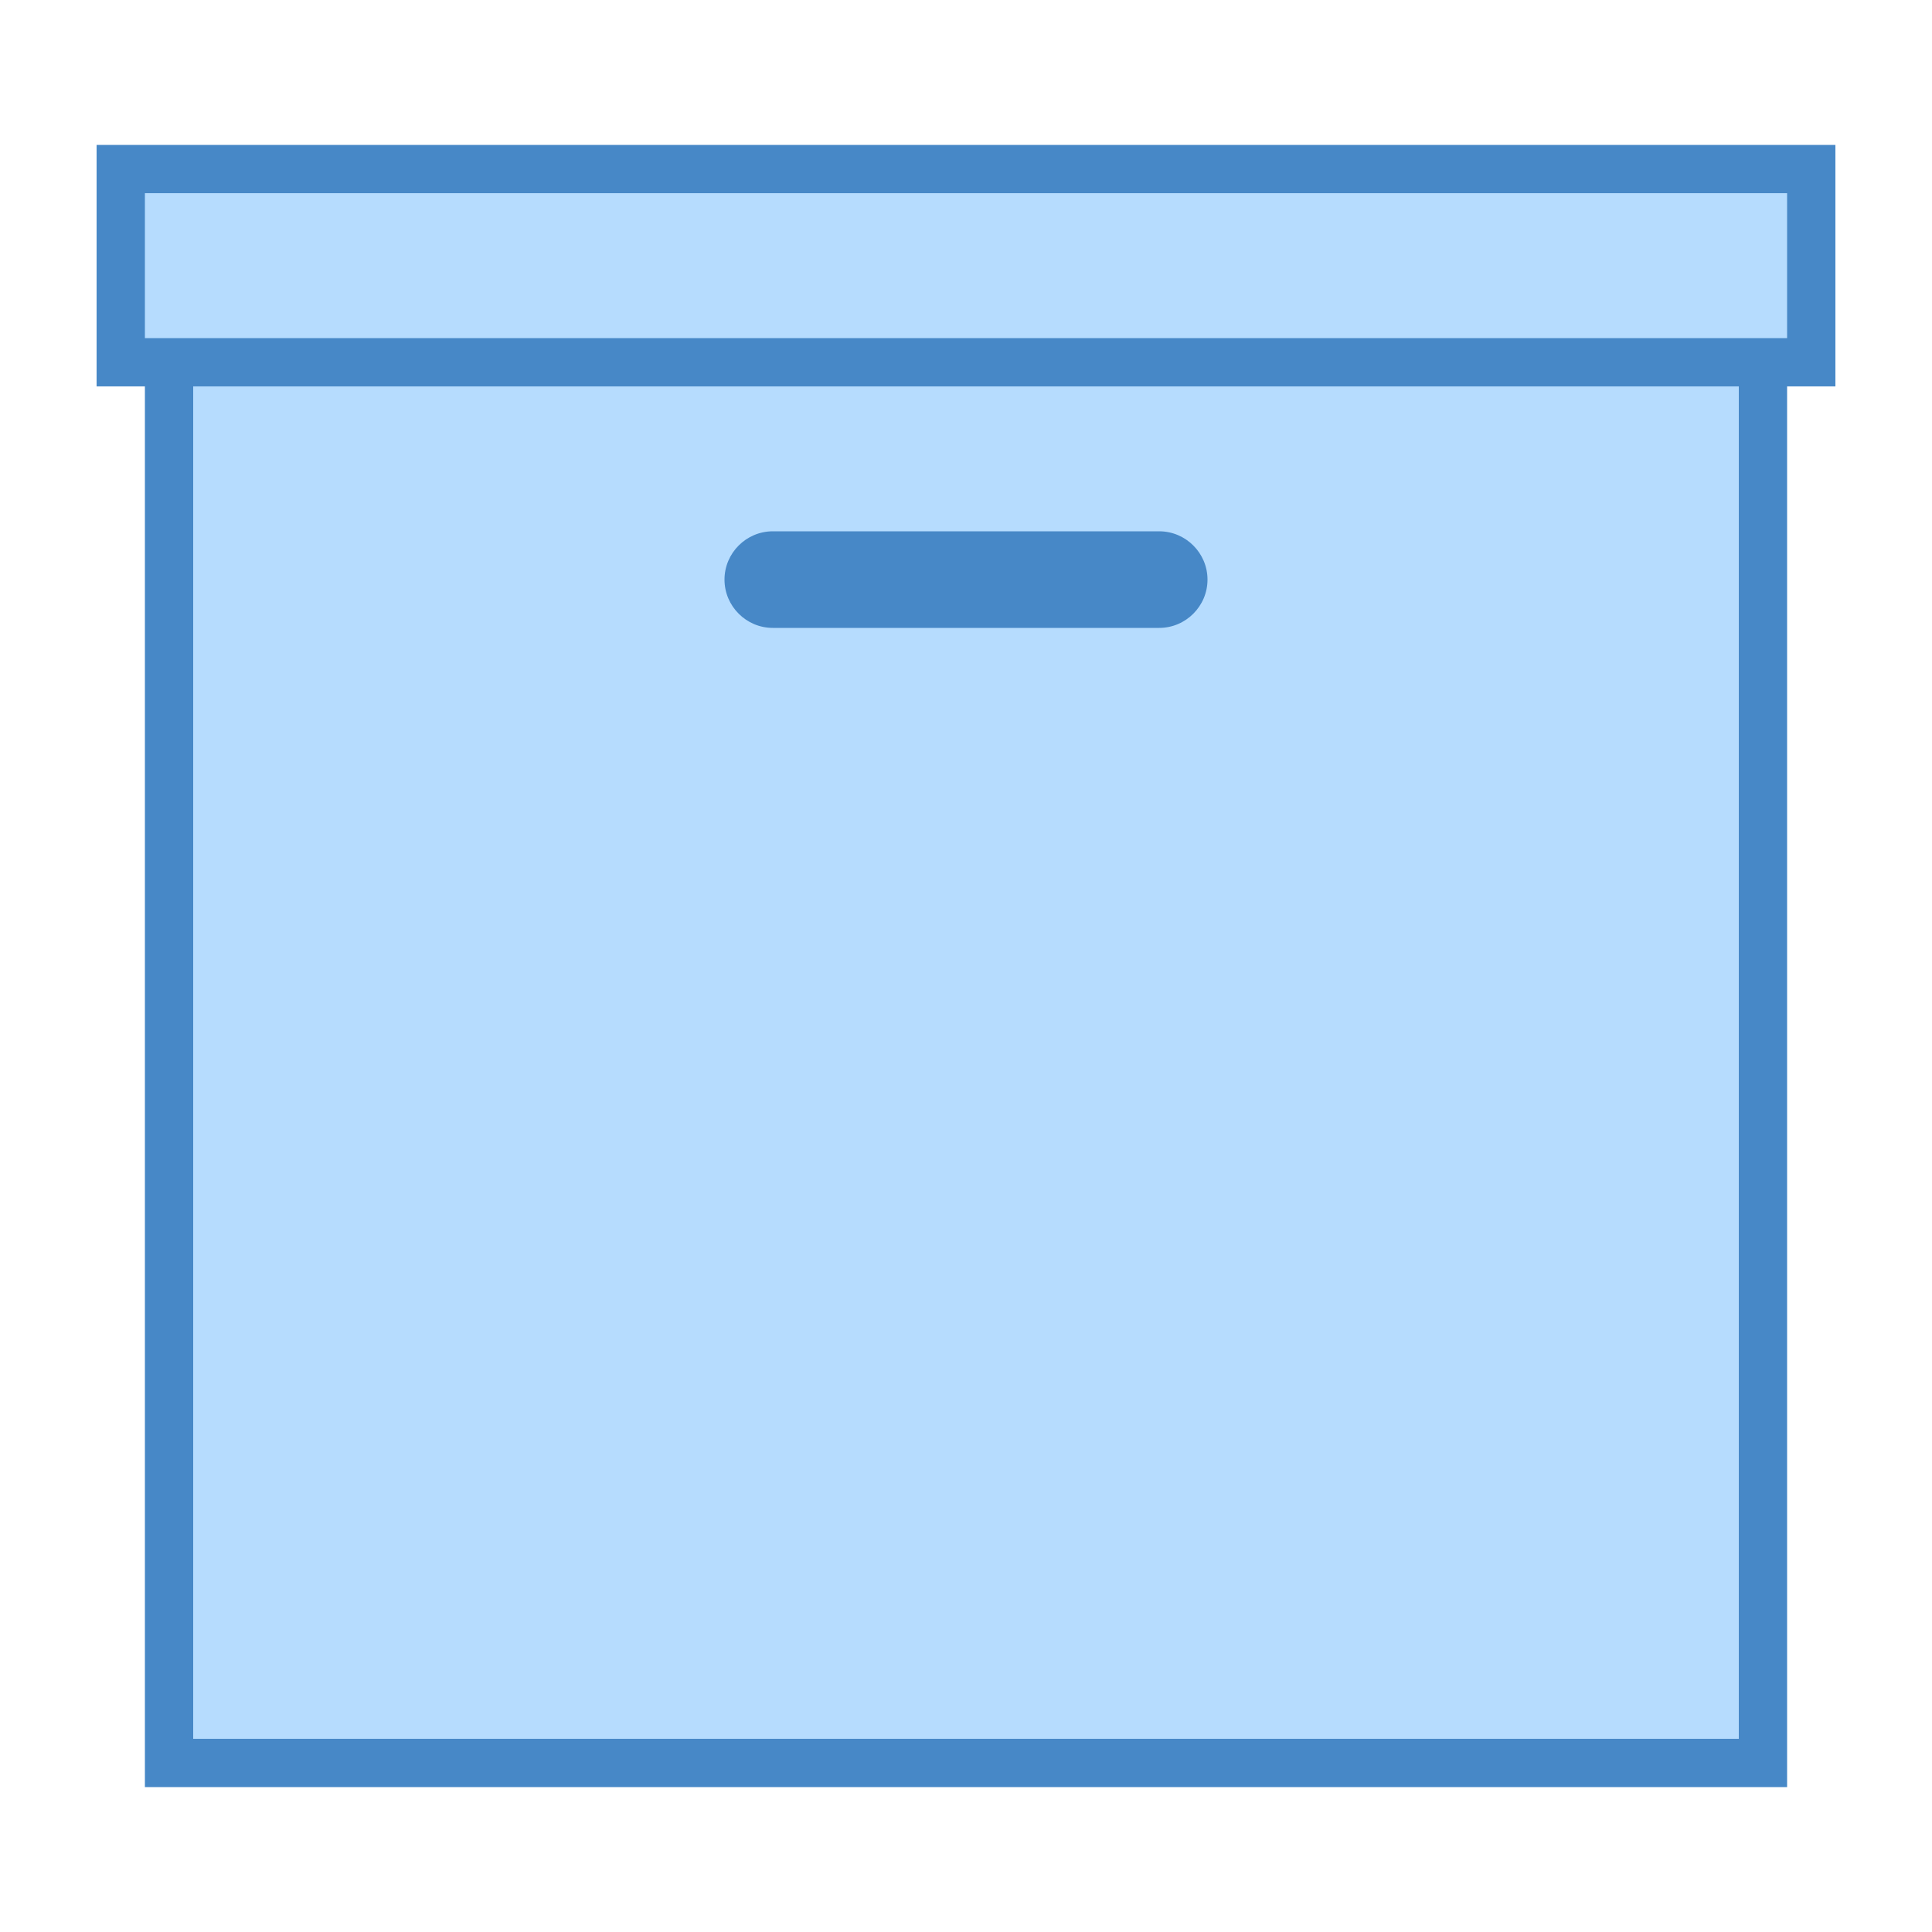 <svg xmlns="http://www.w3.org/2000/svg" viewBox="0 0 40 40"><path d="M3.5 7.5h33v29h-33z" fill="#b6dcfe"/><path d="M36 8v28H4V8h32m1-1H3v30h34z" fill="#4788c7"/><path d="M2.5 3.5h35v4h-35z" fill="#b6dcfe"/><path d="M37 4v3H3V4h34m1-1H2v5h36zm-14 8h-8c-.55 0-1 .45-1 1s.45 1 1 1h8c.55 0 1-.45 1-1s-.45-1-1-1z" fill="#4788c7"/></svg>